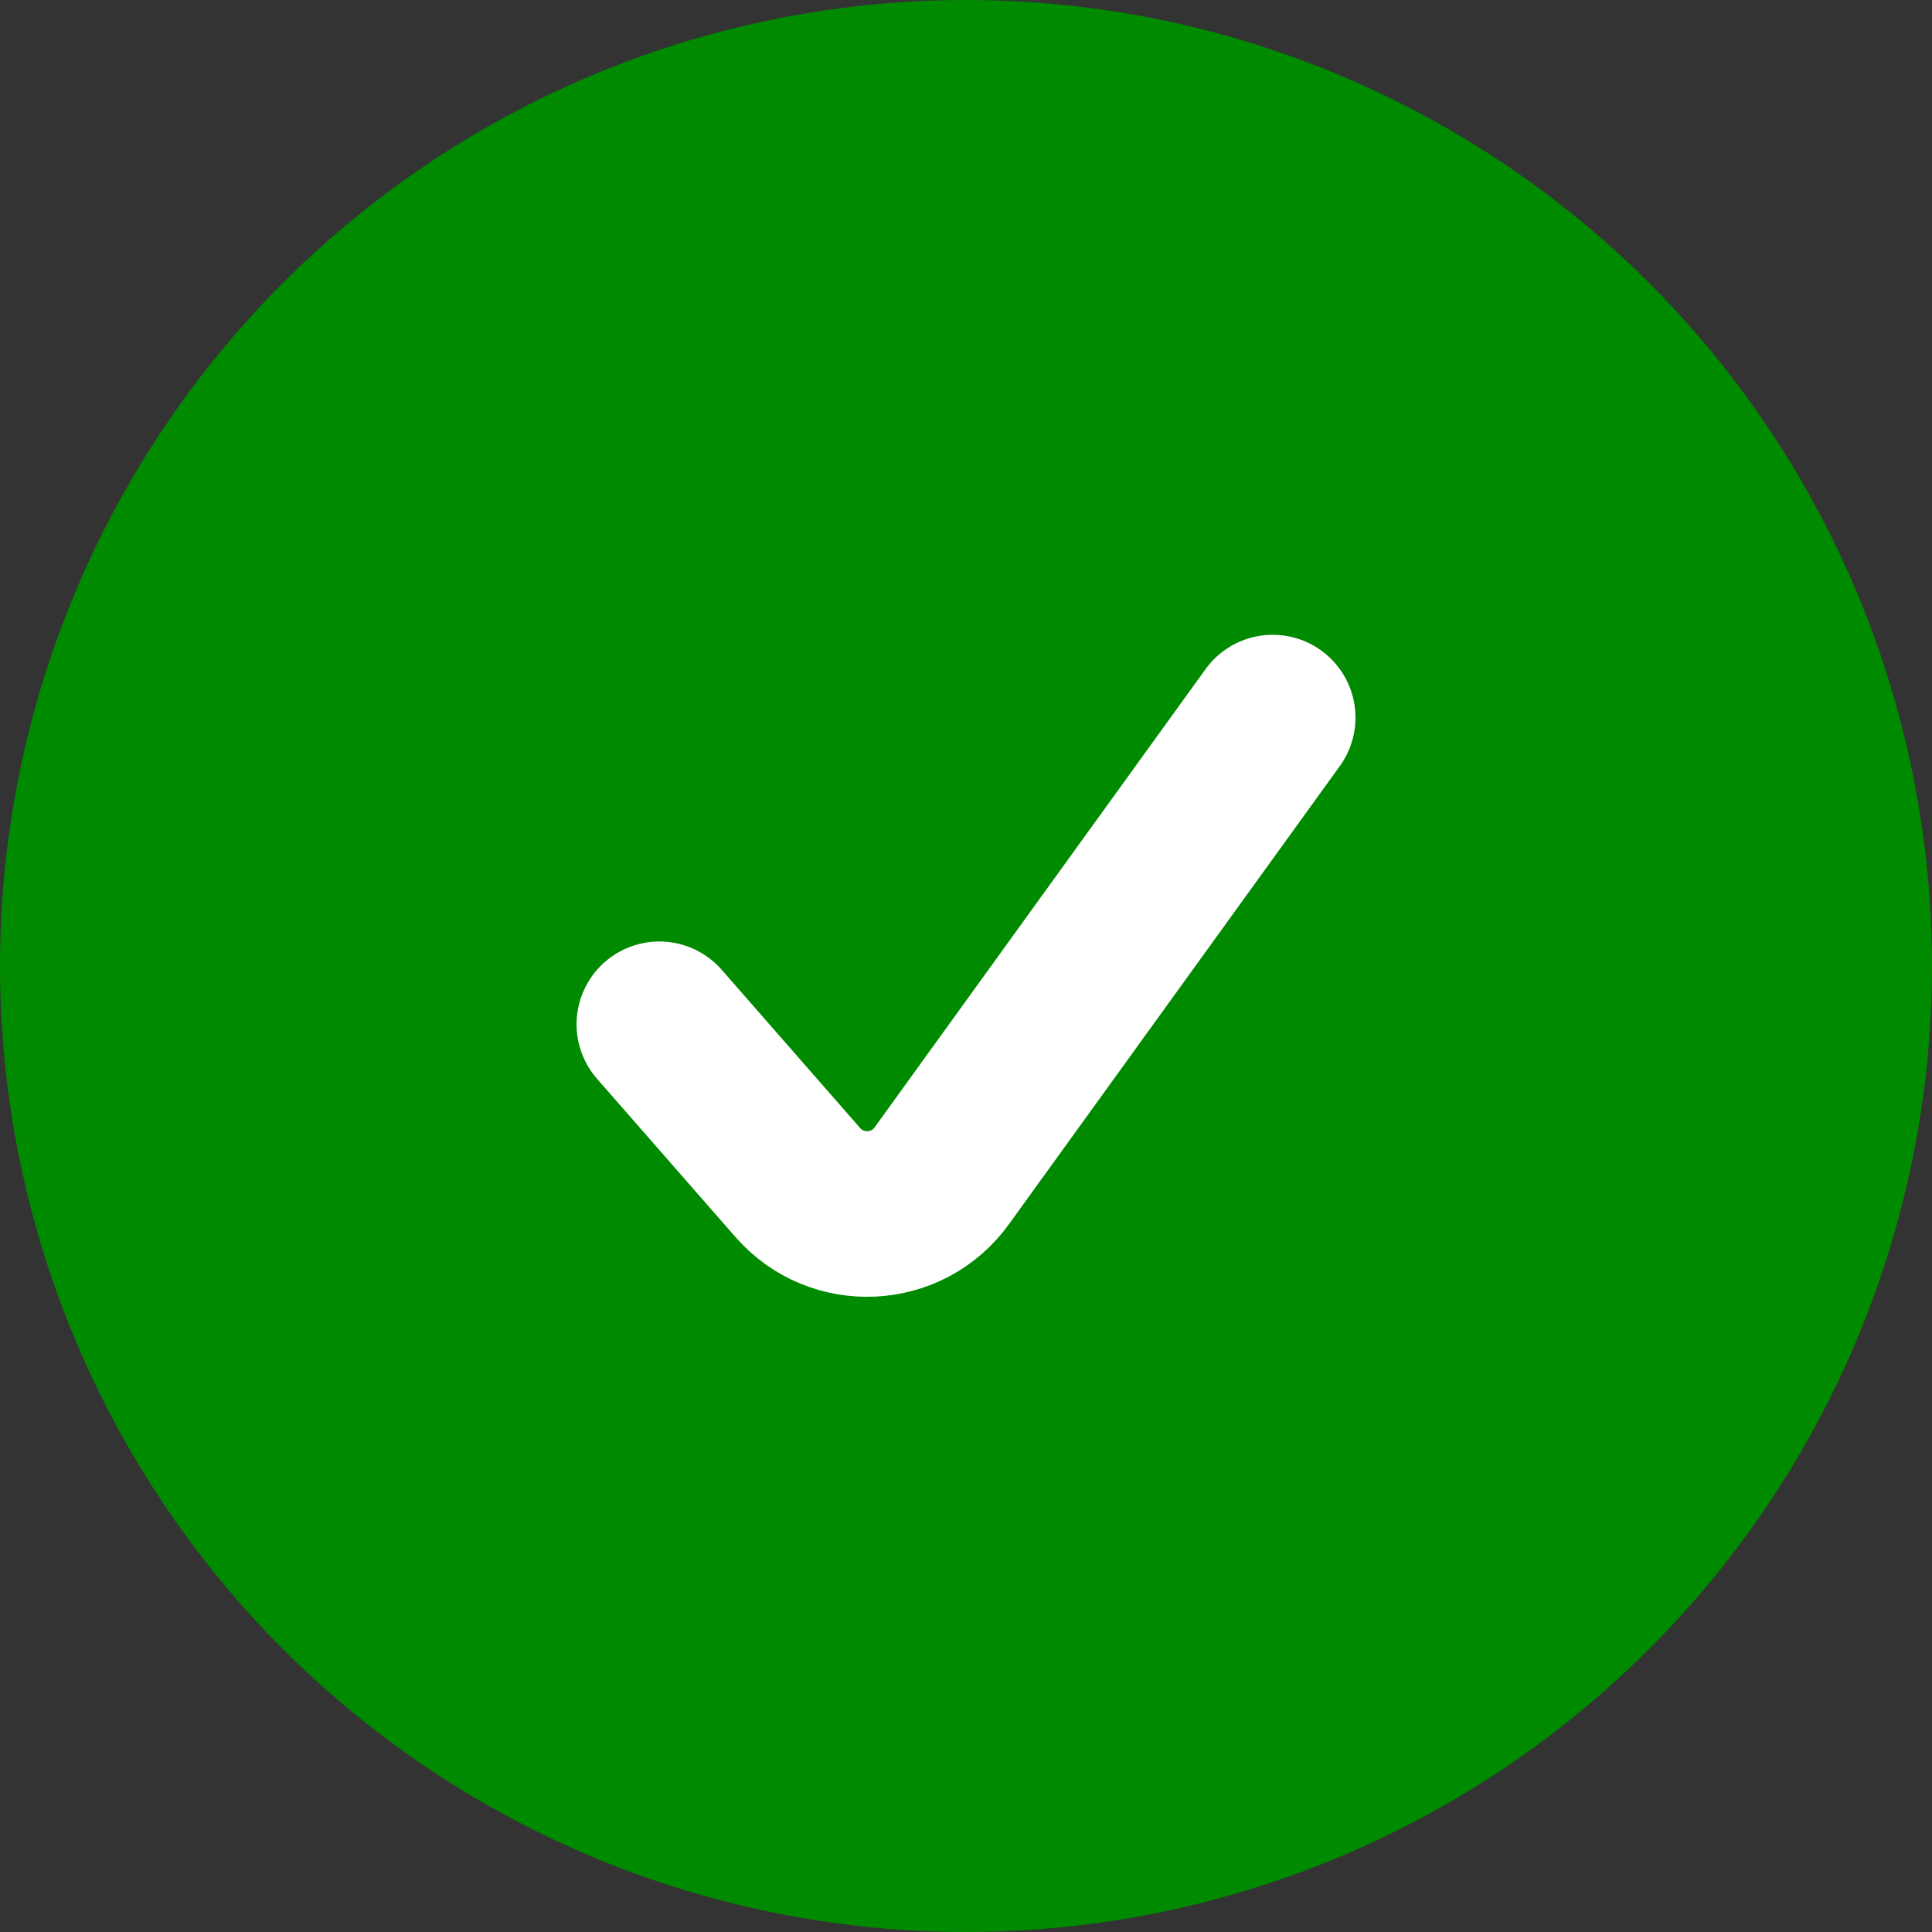 <svg width="42" height="42" viewBox="0 0 42 42" fill="none" xmlns="http://www.w3.org/2000/svg">
<rect x="0" y="0" width="42" height="42" fill="#333333" stroke="none"/>
<circle cx="21" cy="21" r="20" fill="#008A00" stroke="#008A00" stroke-width="2" stroke-linecap="round" stroke-linejoin="round"/>
<path d="M14.334 22.267L17.345 25.709C18.192 26.676 19.719 26.605 20.472 25.562L27.667 15.6" stroke="white" stroke-width="3.6" stroke-linecap="round" stroke-linejoin="round"/>
</svg>
